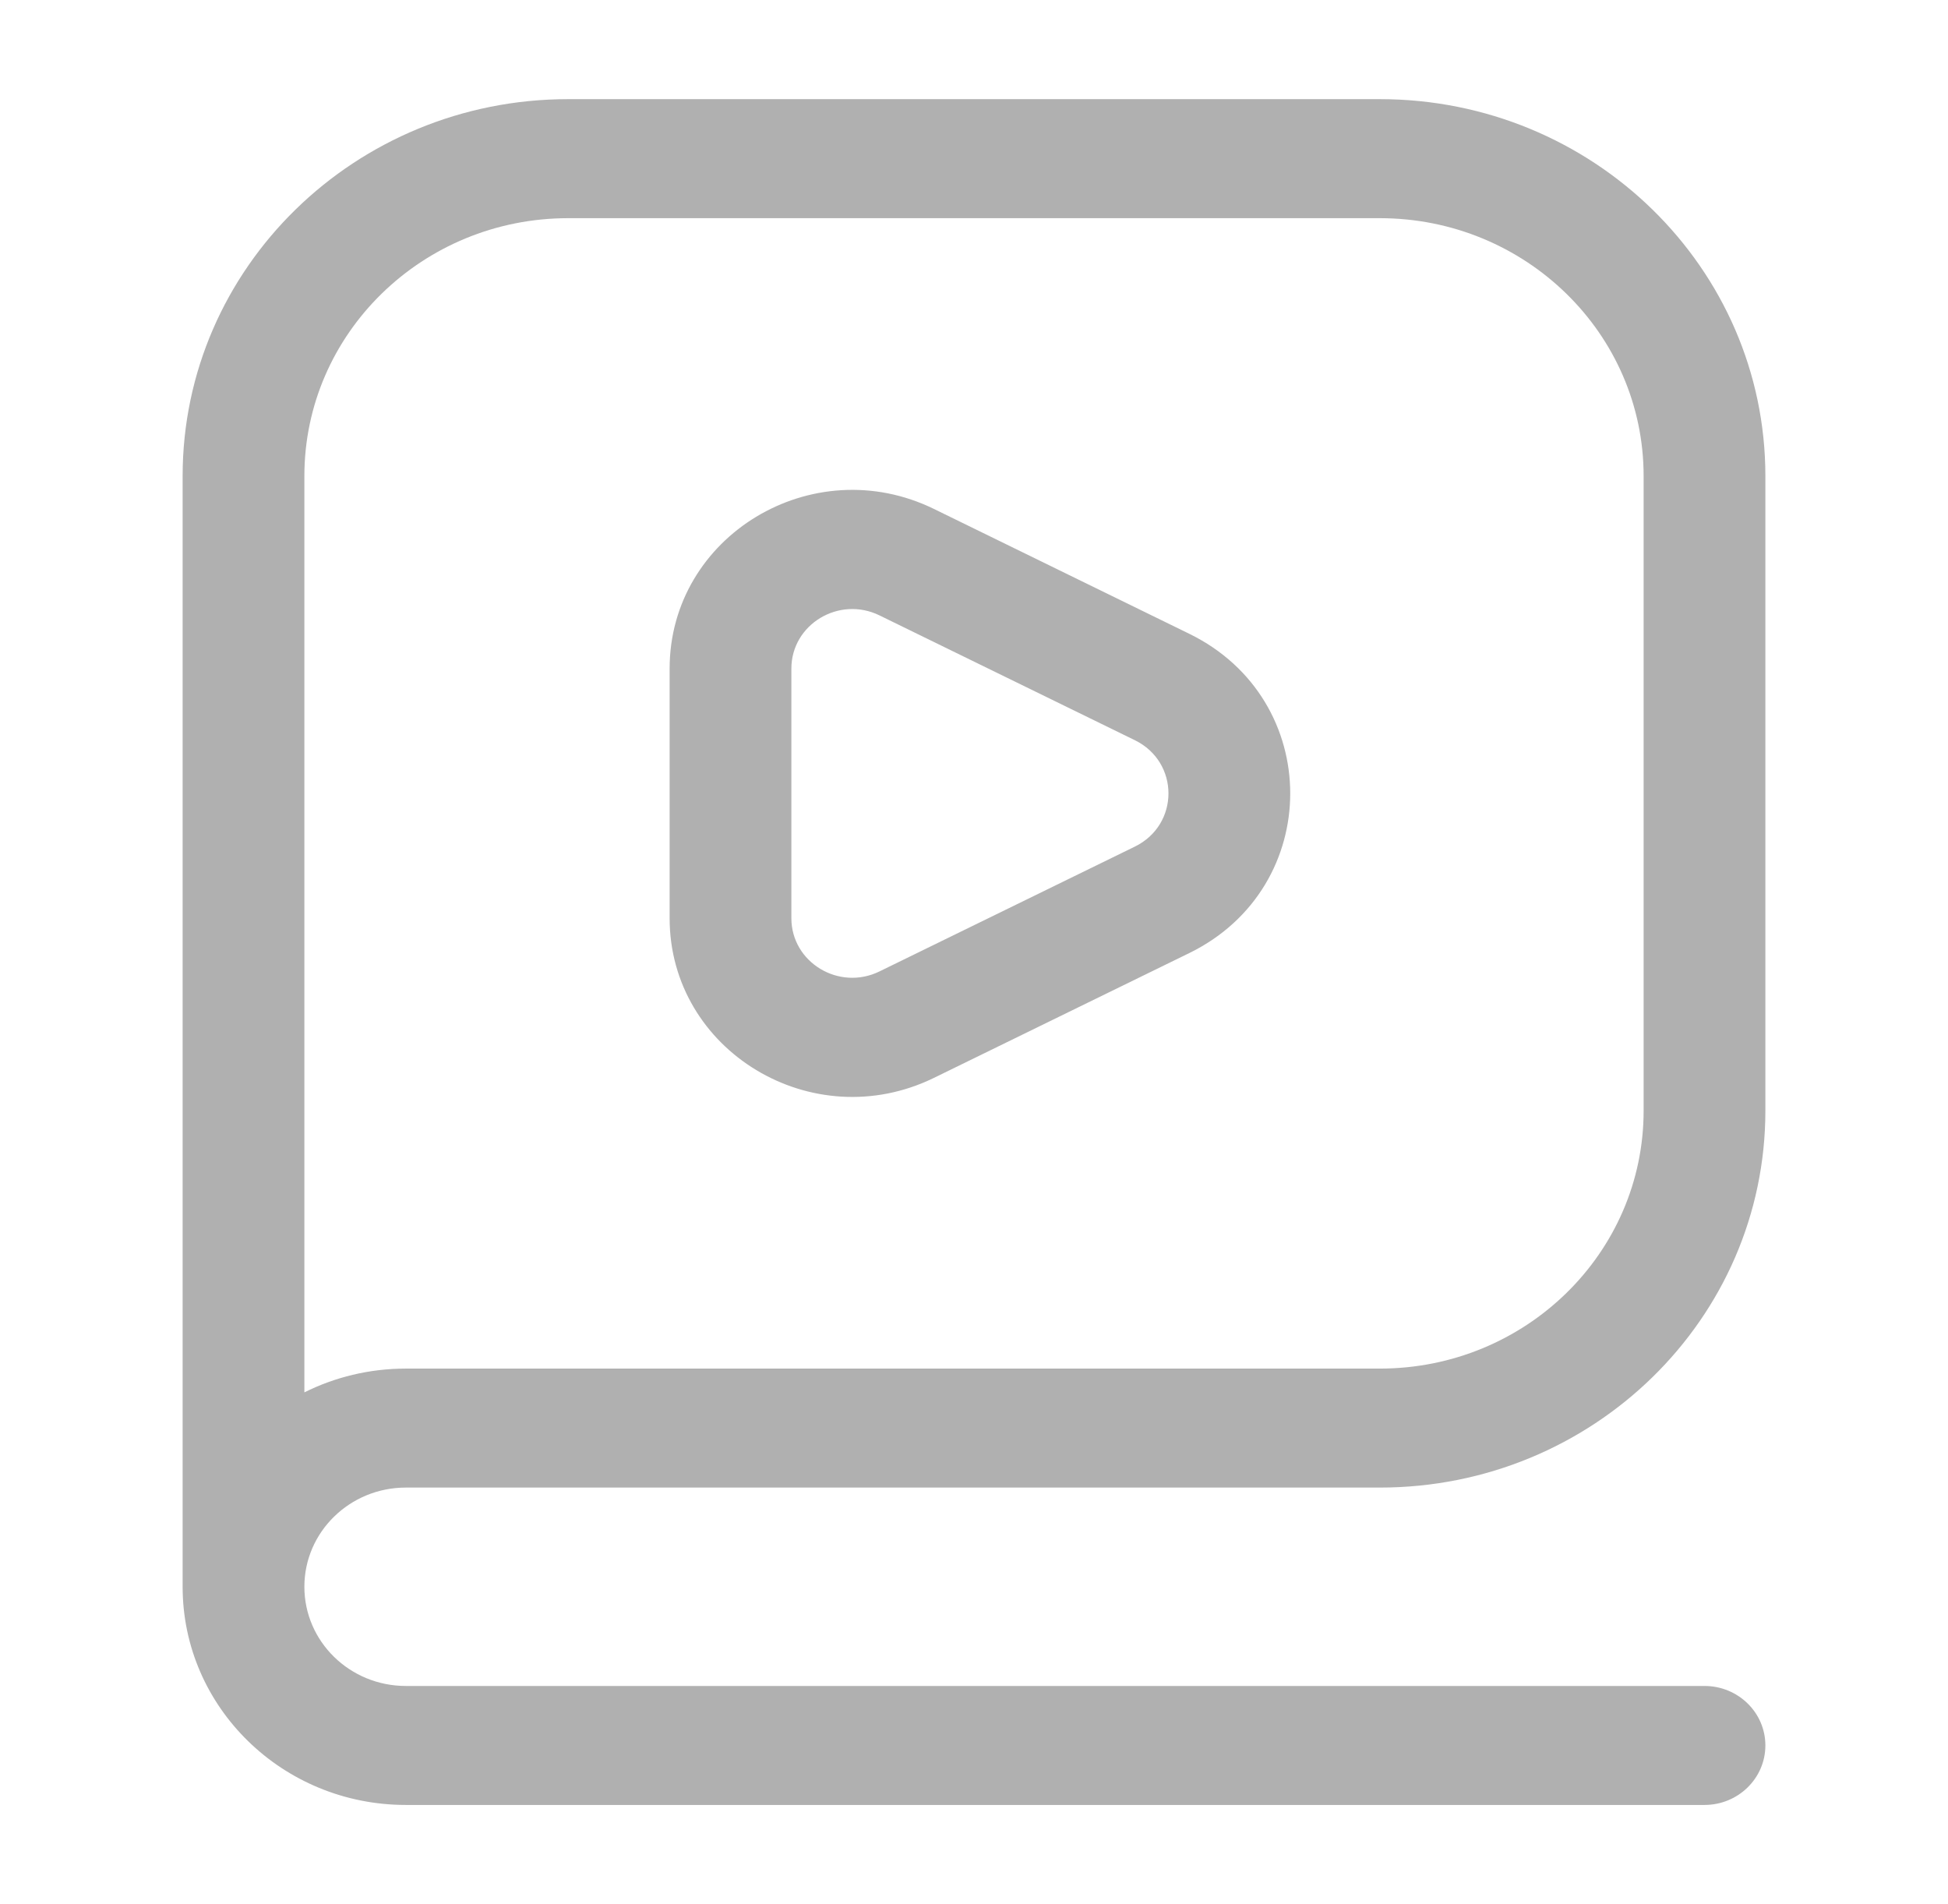 <svg width="44" height="43" viewBox="0 0 44 43" fill="none" xmlns="http://www.w3.org/2000/svg">
<g id="Huge-icon/multimedia and audio/outline/playlist 01">
<path id="Vector (Stroke)" fill-rule="evenodd" clip-rule="evenodd" d="M4.125 10.75C4.125 6.05 8.024 2.239 12.833 2.239H31.167C35.976 2.239 39.875 6.05 39.875 10.75V25.083C39.875 29.783 35.976 33.593 31.167 33.593H9.167C7.901 33.593 6.875 34.596 6.875 35.833C6.875 37.07 7.901 38.073 9.167 38.073H38.5C39.259 38.073 39.875 38.674 39.875 39.416C39.875 40.158 39.259 40.76 38.5 40.76H9.167C6.382 40.76 4.125 38.554 4.125 35.833V10.75ZM6.875 31.443C7.563 31.1 8.341 30.906 9.167 30.906H31.167C34.457 30.906 37.125 28.299 37.125 25.083V10.75C37.125 7.534 34.457 4.927 31.167 4.927H12.833C9.543 4.927 6.875 7.534 6.875 10.75V31.443Z" fill="black" fill-opacity="0.31"/>
<path id="Vector (Stroke)_2" fill-rule="evenodd" clip-rule="evenodd" d="M21.095 11.493C18.352 10.153 15.125 12.102 15.125 15.099V20.735C15.125 23.732 18.352 25.681 21.095 24.341L26.862 21.523C29.903 20.037 29.903 15.797 26.862 14.312L21.095 11.493ZM19.865 13.897C18.951 13.45 17.875 14.1 17.875 15.099V20.735C17.875 21.734 18.951 22.384 19.865 21.937L25.632 19.119C26.646 18.624 26.646 17.21 25.632 16.715L19.865 13.897Z" fill="black" fill-opacity="0.31"/>
</g>
</svg>
